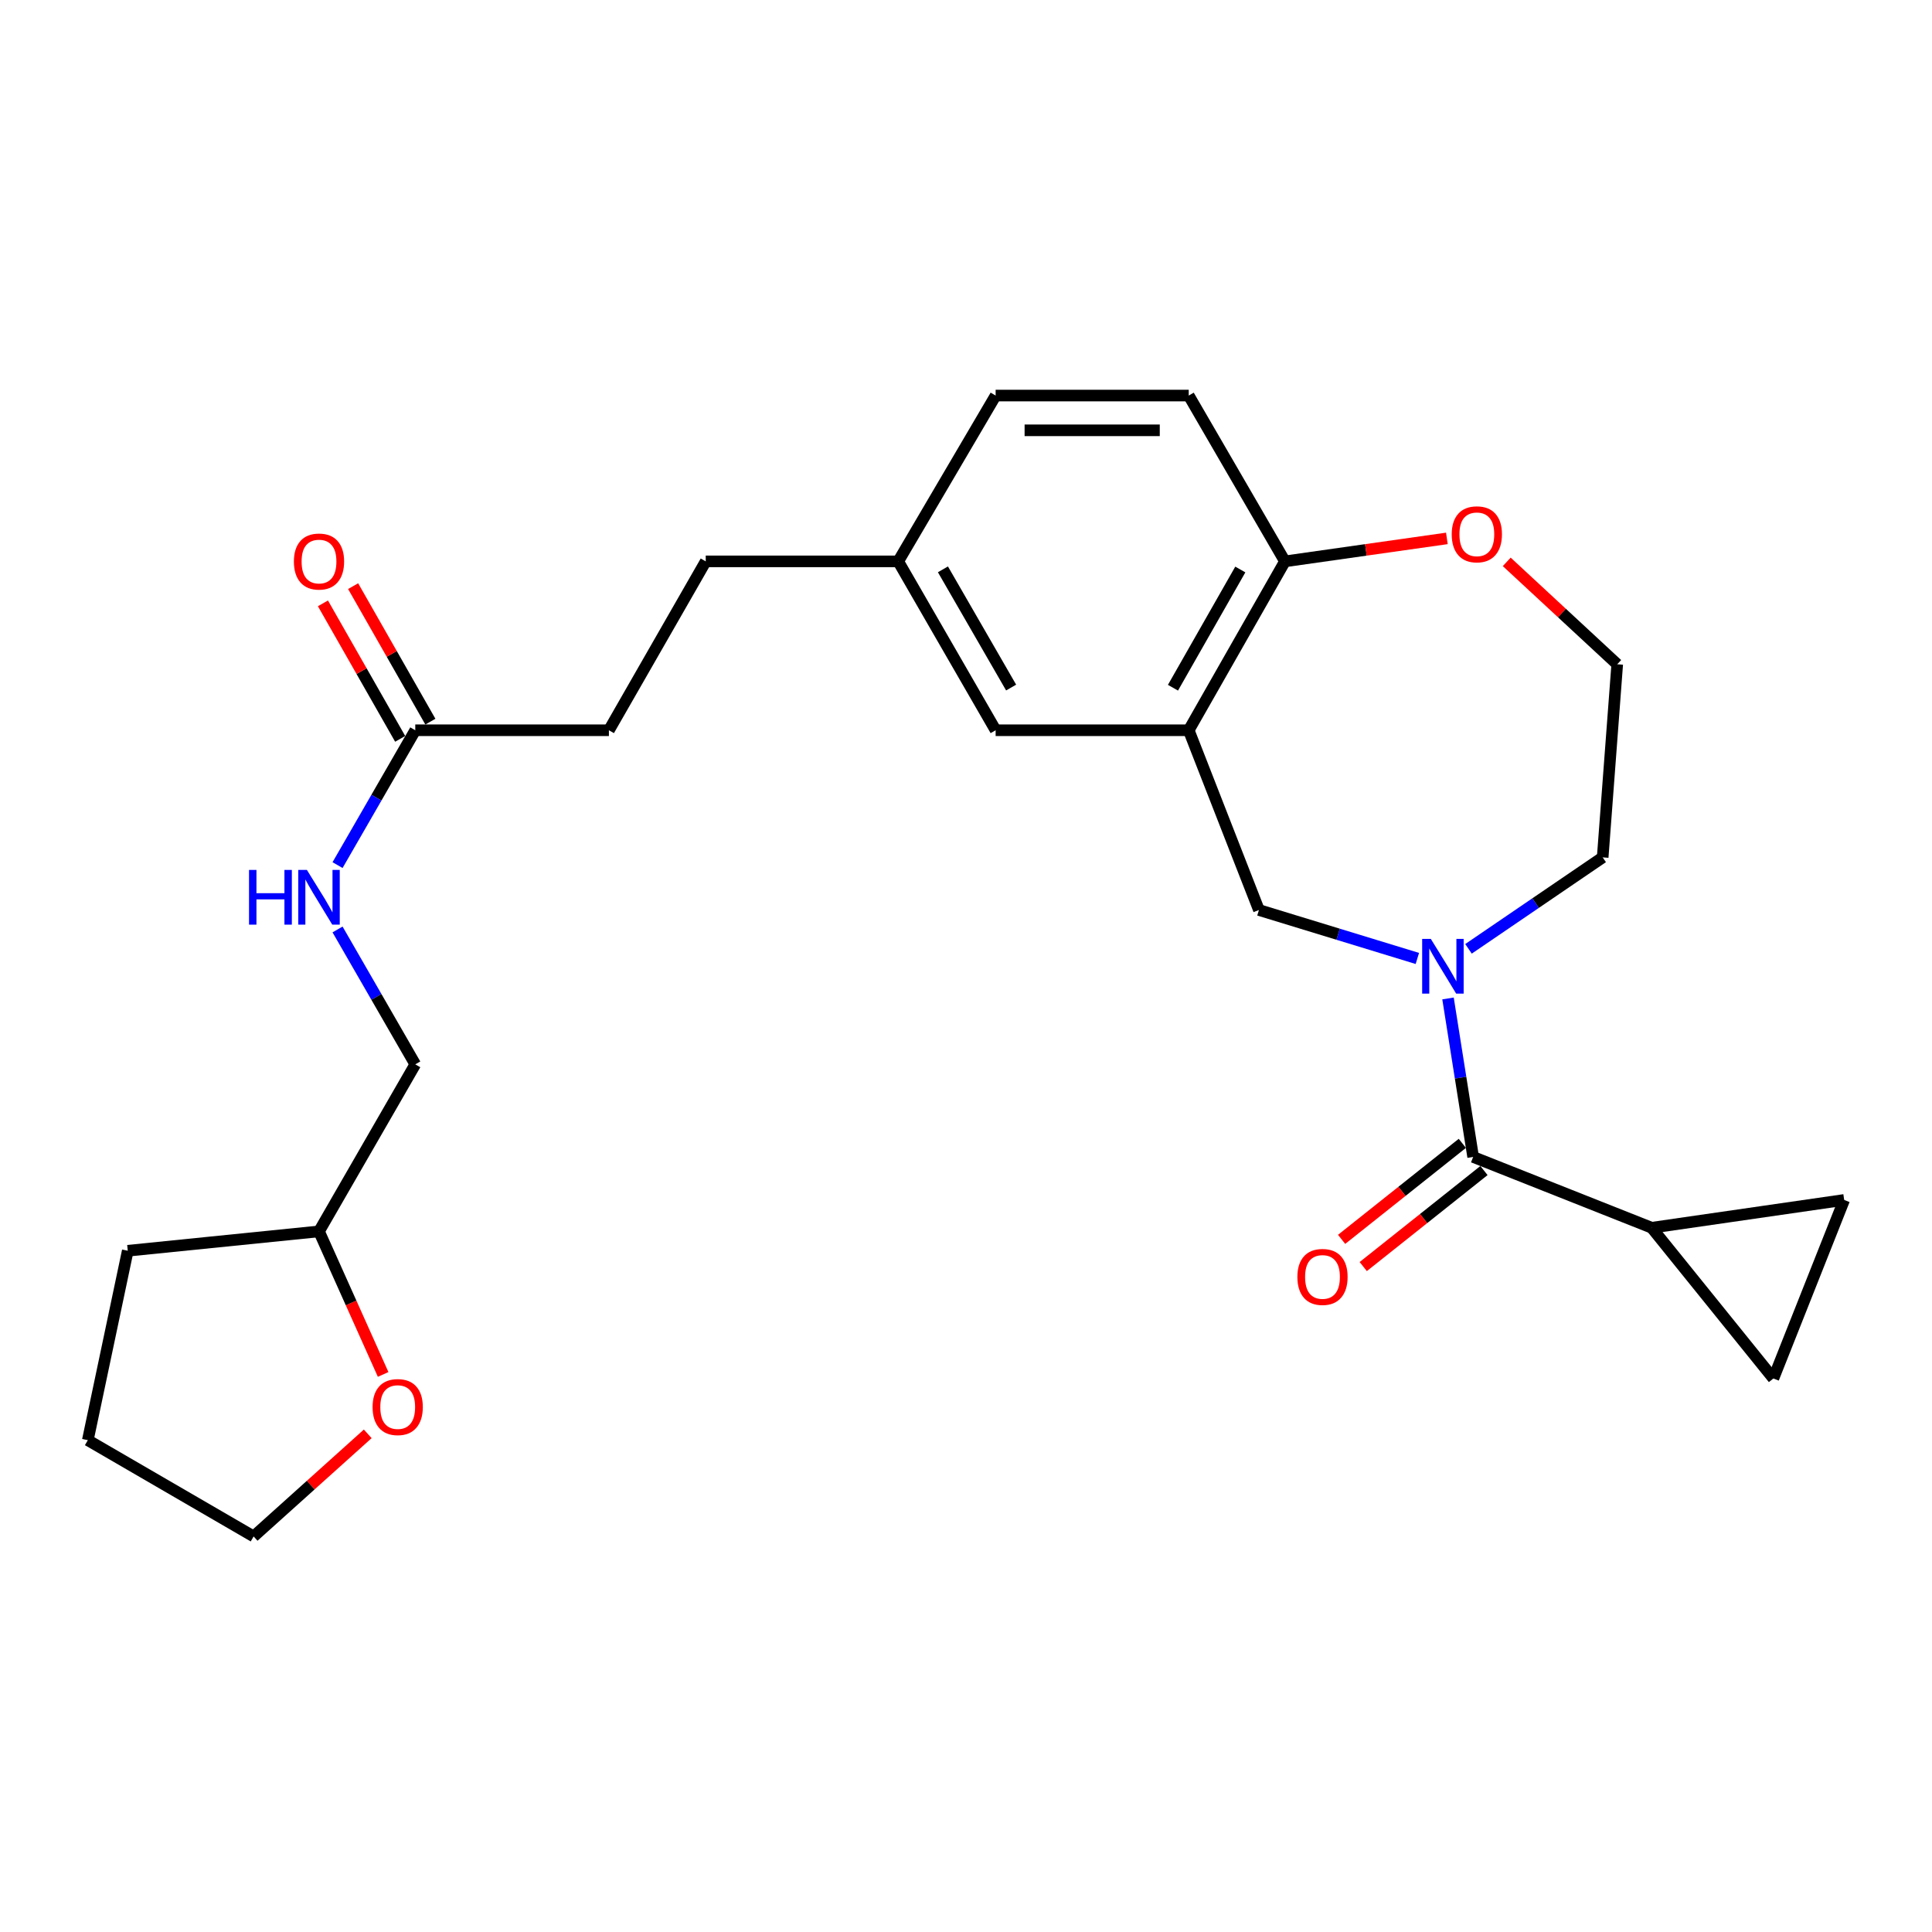 <?xml version='1.0' encoding='iso-8859-1'?>
<svg version='1.1' baseProfile='full'
              xmlns='http://www.w3.org/2000/svg'
                      xmlns:rdkit='http://www.rdkit.org/xml'
                      xmlns:xlink='http://www.w3.org/1999/xlink'
                  xml:space='preserve'
width='1000px' height='1000px' viewBox='0 0 1000 1000'>
<!-- END OF HEADER -->
<rect style='opacity:1.0;fill:#FFFFFF;stroke:none' width='1000' height='1000' x='0' y='0'> </rect>
<path class='bond-0' d='M 749.491,516.798 L 755.996,557.817' style='fill:none;fill-rule:evenodd;stroke:#0000FF;stroke-width:6px;stroke-linecap:butt;stroke-linejoin:miter;stroke-opacity:1' />
<path class='bond-0' d='M 755.996,557.817 L 762.5,598.836' style='fill:none;fill-rule:evenodd;stroke:#000000;stroke-width:6px;stroke-linecap:butt;stroke-linejoin:miter;stroke-opacity:1' />
<path class='bond-3' d='M 733.621,496.094 L 692.621,483.557' style='fill:none;fill-rule:evenodd;stroke:#0000FF;stroke-width:6px;stroke-linecap:butt;stroke-linejoin:miter;stroke-opacity:1' />
<path class='bond-3' d='M 692.621,483.557 L 651.622,471.019' style='fill:none;fill-rule:evenodd;stroke:#000000;stroke-width:6px;stroke-linecap:butt;stroke-linejoin:miter;stroke-opacity:1' />
<path class='bond-16' d='M 760.092,491.115 L 794.819,467.446' style='fill:none;fill-rule:evenodd;stroke:#0000FF;stroke-width:6px;stroke-linecap:butt;stroke-linejoin:miter;stroke-opacity:1' />
<path class='bond-16' d='M 794.819,467.446 L 829.546,443.776' style='fill:none;fill-rule:evenodd;stroke:#000000;stroke-width:6px;stroke-linecap:butt;stroke-linejoin:miter;stroke-opacity:1' />
<path class='bond-2' d='M 762.5,598.836 L 854.92,635.482' style='fill:none;fill-rule:evenodd;stroke:#000000;stroke-width:6px;stroke-linecap:butt;stroke-linejoin:miter;stroke-opacity:1' />
<path class='bond-9' d='M 756.901,591.797 L 725.657,616.646' style='fill:none;fill-rule:evenodd;stroke:#000000;stroke-width:6px;stroke-linecap:butt;stroke-linejoin:miter;stroke-opacity:1' />
<path class='bond-9' d='M 725.657,616.646 L 694.413,641.496' style='fill:none;fill-rule:evenodd;stroke:#FF0000;stroke-width:6px;stroke-linecap:butt;stroke-linejoin:miter;stroke-opacity:1' />
<path class='bond-9' d='M 768.098,605.875 L 736.854,630.725' style='fill:none;fill-rule:evenodd;stroke:#000000;stroke-width:6px;stroke-linecap:butt;stroke-linejoin:miter;stroke-opacity:1' />
<path class='bond-9' d='M 736.854,630.725 L 705.61,655.575' style='fill:none;fill-rule:evenodd;stroke:#FF0000;stroke-width:6px;stroke-linecap:butt;stroke-linejoin:miter;stroke-opacity:1' />
<path class='bond-1' d='M 615.285,377.979 L 651.622,471.019' style='fill:none;fill-rule:evenodd;stroke:#000000;stroke-width:6px;stroke-linecap:butt;stroke-linejoin:miter;stroke-opacity:1' />
<path class='bond-6' d='M 615.285,377.979 L 665.083,290.566' style='fill:none;fill-rule:evenodd;stroke:#000000;stroke-width:6px;stroke-linecap:butt;stroke-linejoin:miter;stroke-opacity:1' />
<path class='bond-6' d='M 607.125,355.963 L 641.983,294.774' style='fill:none;fill-rule:evenodd;stroke:#000000;stroke-width:6px;stroke-linecap:butt;stroke-linejoin:miter;stroke-opacity:1' />
<path class='bond-8' d='M 615.285,377.979 L 515.34,377.979' style='fill:none;fill-rule:evenodd;stroke:#000000;stroke-width:6px;stroke-linecap:butt;stroke-linejoin:miter;stroke-opacity:1' />
<path class='bond-4' d='M 854.92,635.482 L 954.545,621.082' style='fill:none;fill-rule:evenodd;stroke:#000000;stroke-width:6px;stroke-linecap:butt;stroke-linejoin:miter;stroke-opacity:1' />
<path class='bond-5' d='M 854.92,635.482 L 917.899,713.492' style='fill:none;fill-rule:evenodd;stroke:#000000;stroke-width:6px;stroke-linecap:butt;stroke-linejoin:miter;stroke-opacity:1' />
<path class='bond-27' d='M 954.545,621.082 L 917.899,713.492' style='fill:none;fill-rule:evenodd;stroke:#000000;stroke-width:6px;stroke-linecap:butt;stroke-linejoin:miter;stroke-opacity:1' />
<path class='bond-14' d='M 665.083,290.566 L 615.285,204.741' style='fill:none;fill-rule:evenodd;stroke:#000000;stroke-width:6px;stroke-linecap:butt;stroke-linejoin:miter;stroke-opacity:1' />
<path class='bond-26' d='M 665.083,290.566 L 706.992,284.62' style='fill:none;fill-rule:evenodd;stroke:#000000;stroke-width:6px;stroke-linecap:butt;stroke-linejoin:miter;stroke-opacity:1' />
<path class='bond-26' d='M 706.992,284.62 L 748.901,278.675' style='fill:none;fill-rule:evenodd;stroke:#FF0000;stroke-width:6px;stroke-linecap:butt;stroke-linejoin:miter;stroke-opacity:1' />
<path class='bond-7' d='M 214.945,377.979 L 315.17,377.979' style='fill:none;fill-rule:evenodd;stroke:#000000;stroke-width:6px;stroke-linecap:butt;stroke-linejoin:miter;stroke-opacity:1' />
<path class='bond-11' d='M 214.945,377.979 L 194.83,412.879' style='fill:none;fill-rule:evenodd;stroke:#000000;stroke-width:6px;stroke-linecap:butt;stroke-linejoin:miter;stroke-opacity:1' />
<path class='bond-11' d='M 194.83,412.879 L 174.716,447.778' style='fill:none;fill-rule:evenodd;stroke:#0000FF;stroke-width:6px;stroke-linecap:butt;stroke-linejoin:miter;stroke-opacity:1' />
<path class='bond-12' d='M 222.759,373.525 L 202.768,338.456' style='fill:none;fill-rule:evenodd;stroke:#000000;stroke-width:6px;stroke-linecap:butt;stroke-linejoin:miter;stroke-opacity:1' />
<path class='bond-12' d='M 202.768,338.456 L 182.778,303.387' style='fill:none;fill-rule:evenodd;stroke:#FF0000;stroke-width:6px;stroke-linecap:butt;stroke-linejoin:miter;stroke-opacity:1' />
<path class='bond-12' d='M 207.131,382.433 L 187.141,347.364' style='fill:none;fill-rule:evenodd;stroke:#000000;stroke-width:6px;stroke-linecap:butt;stroke-linejoin:miter;stroke-opacity:1' />
<path class='bond-12' d='M 187.141,347.364 L 167.151,312.295' style='fill:none;fill-rule:evenodd;stroke:#FF0000;stroke-width:6px;stroke-linecap:butt;stroke-linejoin:miter;stroke-opacity:1' />
<path class='bond-15' d='M 515.34,377.979 L 464.913,290.566' style='fill:none;fill-rule:evenodd;stroke:#000000;stroke-width:6px;stroke-linecap:butt;stroke-linejoin:miter;stroke-opacity:1' />
<path class='bond-15' d='M 523.357,355.878 L 488.058,294.689' style='fill:none;fill-rule:evenodd;stroke:#000000;stroke-width:6px;stroke-linecap:butt;stroke-linejoin:miter;stroke-opacity:1' />
<path class='bond-10' d='M 779.886,290.822 L 808.479,317.326' style='fill:none;fill-rule:evenodd;stroke:#FF0000;stroke-width:6px;stroke-linecap:butt;stroke-linejoin:miter;stroke-opacity:1' />
<path class='bond-10' d='M 808.479,317.326 L 837.072,343.831' style='fill:none;fill-rule:evenodd;stroke:#000000;stroke-width:6px;stroke-linecap:butt;stroke-linejoin:miter;stroke-opacity:1' />
<path class='bond-18' d='M 174.714,481.088 L 194.829,515.998' style='fill:none;fill-rule:evenodd;stroke:#0000FF;stroke-width:6px;stroke-linecap:butt;stroke-linejoin:miter;stroke-opacity:1' />
<path class='bond-18' d='M 194.829,515.998 L 214.945,550.907' style='fill:none;fill-rule:evenodd;stroke:#000000;stroke-width:6px;stroke-linecap:butt;stroke-linejoin:miter;stroke-opacity:1' />
<path class='bond-13' d='M 198.314,711.403 L 181.716,674.382' style='fill:none;fill-rule:evenodd;stroke:#FF0000;stroke-width:6px;stroke-linecap:butt;stroke-linejoin:miter;stroke-opacity:1' />
<path class='bond-13' d='M 181.716,674.382 L 165.117,637.361' style='fill:none;fill-rule:evenodd;stroke:#000000;stroke-width:6px;stroke-linecap:butt;stroke-linejoin:miter;stroke-opacity:1' />
<path class='bond-23' d='M 190.344,742.154 L 160.811,768.706' style='fill:none;fill-rule:evenodd;stroke:#FF0000;stroke-width:6px;stroke-linecap:butt;stroke-linejoin:miter;stroke-opacity:1' />
<path class='bond-23' d='M 160.811,768.706 L 131.279,795.259' style='fill:none;fill-rule:evenodd;stroke:#000000;stroke-width:6px;stroke-linecap:butt;stroke-linejoin:miter;stroke-opacity:1' />
<path class='bond-28' d='M 615.285,204.741 L 515.34,204.741' style='fill:none;fill-rule:evenodd;stroke:#000000;stroke-width:6px;stroke-linecap:butt;stroke-linejoin:miter;stroke-opacity:1' />
<path class='bond-28' d='M 600.294,222.73 L 530.332,222.73' style='fill:none;fill-rule:evenodd;stroke:#000000;stroke-width:6px;stroke-linecap:butt;stroke-linejoin:miter;stroke-opacity:1' />
<path class='bond-19' d='M 464.913,290.566 L 515.34,204.741' style='fill:none;fill-rule:evenodd;stroke:#000000;stroke-width:6px;stroke-linecap:butt;stroke-linejoin:miter;stroke-opacity:1' />
<path class='bond-22' d='M 464.913,290.566 L 365.287,290.566' style='fill:none;fill-rule:evenodd;stroke:#000000;stroke-width:6px;stroke-linecap:butt;stroke-linejoin:miter;stroke-opacity:1' />
<path class='bond-20' d='M 829.546,443.776 L 837.072,343.831' style='fill:none;fill-rule:evenodd;stroke:#000000;stroke-width:6px;stroke-linecap:butt;stroke-linejoin:miter;stroke-opacity:1' />
<path class='bond-17' d='M 315.17,377.979 L 365.287,290.566' style='fill:none;fill-rule:evenodd;stroke:#000000;stroke-width:6px;stroke-linecap:butt;stroke-linejoin:miter;stroke-opacity:1' />
<path class='bond-21' d='M 214.945,550.907 L 165.117,637.361' style='fill:none;fill-rule:evenodd;stroke:#000000;stroke-width:6px;stroke-linecap:butt;stroke-linejoin:miter;stroke-opacity:1' />
<path class='bond-24' d='M 165.117,637.361 L 66.131,647.384' style='fill:none;fill-rule:evenodd;stroke:#000000;stroke-width:6px;stroke-linecap:butt;stroke-linejoin:miter;stroke-opacity:1' />
<path class='bond-29' d='M 131.279,795.259 L 45.455,745.431' style='fill:none;fill-rule:evenodd;stroke:#000000;stroke-width:6px;stroke-linecap:butt;stroke-linejoin:miter;stroke-opacity:1' />
<path class='bond-25' d='M 66.131,647.384 L 45.455,745.431' style='fill:none;fill-rule:evenodd;stroke:#000000;stroke-width:6px;stroke-linecap:butt;stroke-linejoin:miter;stroke-opacity:1' />
<path  class='atom-0' d='M 740.59 485.98
L 749.87 500.98
Q 750.79 502.46, 752.27 505.14
Q 753.75 507.82, 753.83 507.98
L 753.83 485.98
L 757.59 485.98
L 757.59 514.3
L 753.71 514.3
L 743.75 497.9
Q 742.59 495.98, 741.35 493.78
Q 740.15 491.58, 739.79 490.9
L 739.79 514.3
L 736.11 514.3
L 736.11 485.98
L 740.59 485.98
' fill='#0000FF'/>
<path  class='atom-10' d='M 671.52 660.936
Q 671.52 654.136, 674.88 650.336
Q 678.24 646.536, 684.52 646.536
Q 690.8 646.536, 694.16 650.336
Q 697.52 654.136, 697.52 660.936
Q 697.52 667.816, 694.12 671.736
Q 690.72 675.616, 684.52 675.616
Q 678.28 675.616, 674.88 671.736
Q 671.52 667.856, 671.52 660.936
M 684.52 672.416
Q 688.84 672.416, 691.16 669.536
Q 693.52 666.616, 693.52 660.936
Q 693.52 655.376, 691.16 652.576
Q 688.84 649.736, 684.52 649.736
Q 680.2 649.736, 677.84 652.536
Q 675.52 655.336, 675.52 660.936
Q 675.52 666.656, 677.84 669.536
Q 680.2 672.416, 684.52 672.416
' fill='#FF0000'/>
<path  class='atom-11' d='M 751.409 276.555
Q 751.409 269.755, 754.769 265.955
Q 758.129 262.155, 764.409 262.155
Q 770.689 262.155, 774.049 265.955
Q 777.409 269.755, 777.409 276.555
Q 777.409 283.435, 774.009 287.355
Q 770.609 291.235, 764.409 291.235
Q 758.169 291.235, 754.769 287.355
Q 751.409 283.475, 751.409 276.555
M 764.409 288.035
Q 768.729 288.035, 771.049 285.155
Q 773.409 282.235, 773.409 276.555
Q 773.409 270.995, 771.049 268.195
Q 768.729 265.355, 764.409 265.355
Q 760.089 265.355, 757.729 268.155
Q 755.409 270.955, 755.409 276.555
Q 755.409 282.275, 757.729 285.155
Q 760.089 288.035, 764.409 288.035
' fill='#FF0000'/>
<path  class='atom-12' d='M 128.897 450.273
L 132.737 450.273
L 132.737 462.313
L 147.217 462.313
L 147.217 450.273
L 151.057 450.273
L 151.057 478.593
L 147.217 478.593
L 147.217 465.513
L 132.737 465.513
L 132.737 478.593
L 128.897 478.593
L 128.897 450.273
' fill='#0000FF'/>
<path  class='atom-12' d='M 158.857 450.273
L 168.137 465.273
Q 169.057 466.753, 170.537 469.433
Q 172.017 472.113, 172.097 472.273
L 172.097 450.273
L 175.857 450.273
L 175.857 478.593
L 171.977 478.593
L 162.017 462.193
Q 160.857 460.273, 159.617 458.073
Q 158.417 455.873, 158.057 455.193
L 158.057 478.593
L 154.377 478.593
L 154.377 450.273
L 158.857 450.273
' fill='#0000FF'/>
<path  class='atom-13' d='M 152.117 290.646
Q 152.117 283.846, 155.477 280.046
Q 158.837 276.246, 165.117 276.246
Q 171.397 276.246, 174.757 280.046
Q 178.117 283.846, 178.117 290.646
Q 178.117 297.526, 174.717 301.446
Q 171.317 305.326, 165.117 305.326
Q 158.877 305.326, 155.477 301.446
Q 152.117 297.566, 152.117 290.646
M 165.117 302.126
Q 169.437 302.126, 171.757 299.246
Q 174.117 296.326, 174.117 290.646
Q 174.117 285.086, 171.757 282.286
Q 169.437 279.446, 165.117 279.446
Q 160.797 279.446, 158.437 282.246
Q 156.117 285.046, 156.117 290.646
Q 156.117 296.366, 158.437 299.246
Q 160.797 302.126, 165.117 302.126
' fill='#FF0000'/>
<path  class='atom-14' d='M 192.851 728.292
Q 192.851 721.492, 196.211 717.692
Q 199.571 713.892, 205.851 713.892
Q 212.131 713.892, 215.491 717.692
Q 218.851 721.492, 218.851 728.292
Q 218.851 735.172, 215.451 739.092
Q 212.051 742.972, 205.851 742.972
Q 199.611 742.972, 196.211 739.092
Q 192.851 735.212, 192.851 728.292
M 205.851 739.772
Q 210.171 739.772, 212.491 736.892
Q 214.851 733.972, 214.851 728.292
Q 214.851 722.732, 212.491 719.932
Q 210.171 717.092, 205.851 717.092
Q 201.531 717.092, 199.171 719.892
Q 196.851 722.692, 196.851 728.292
Q 196.851 734.012, 199.171 736.892
Q 201.531 739.772, 205.851 739.772
' fill='#FF0000'/>
</svg>
